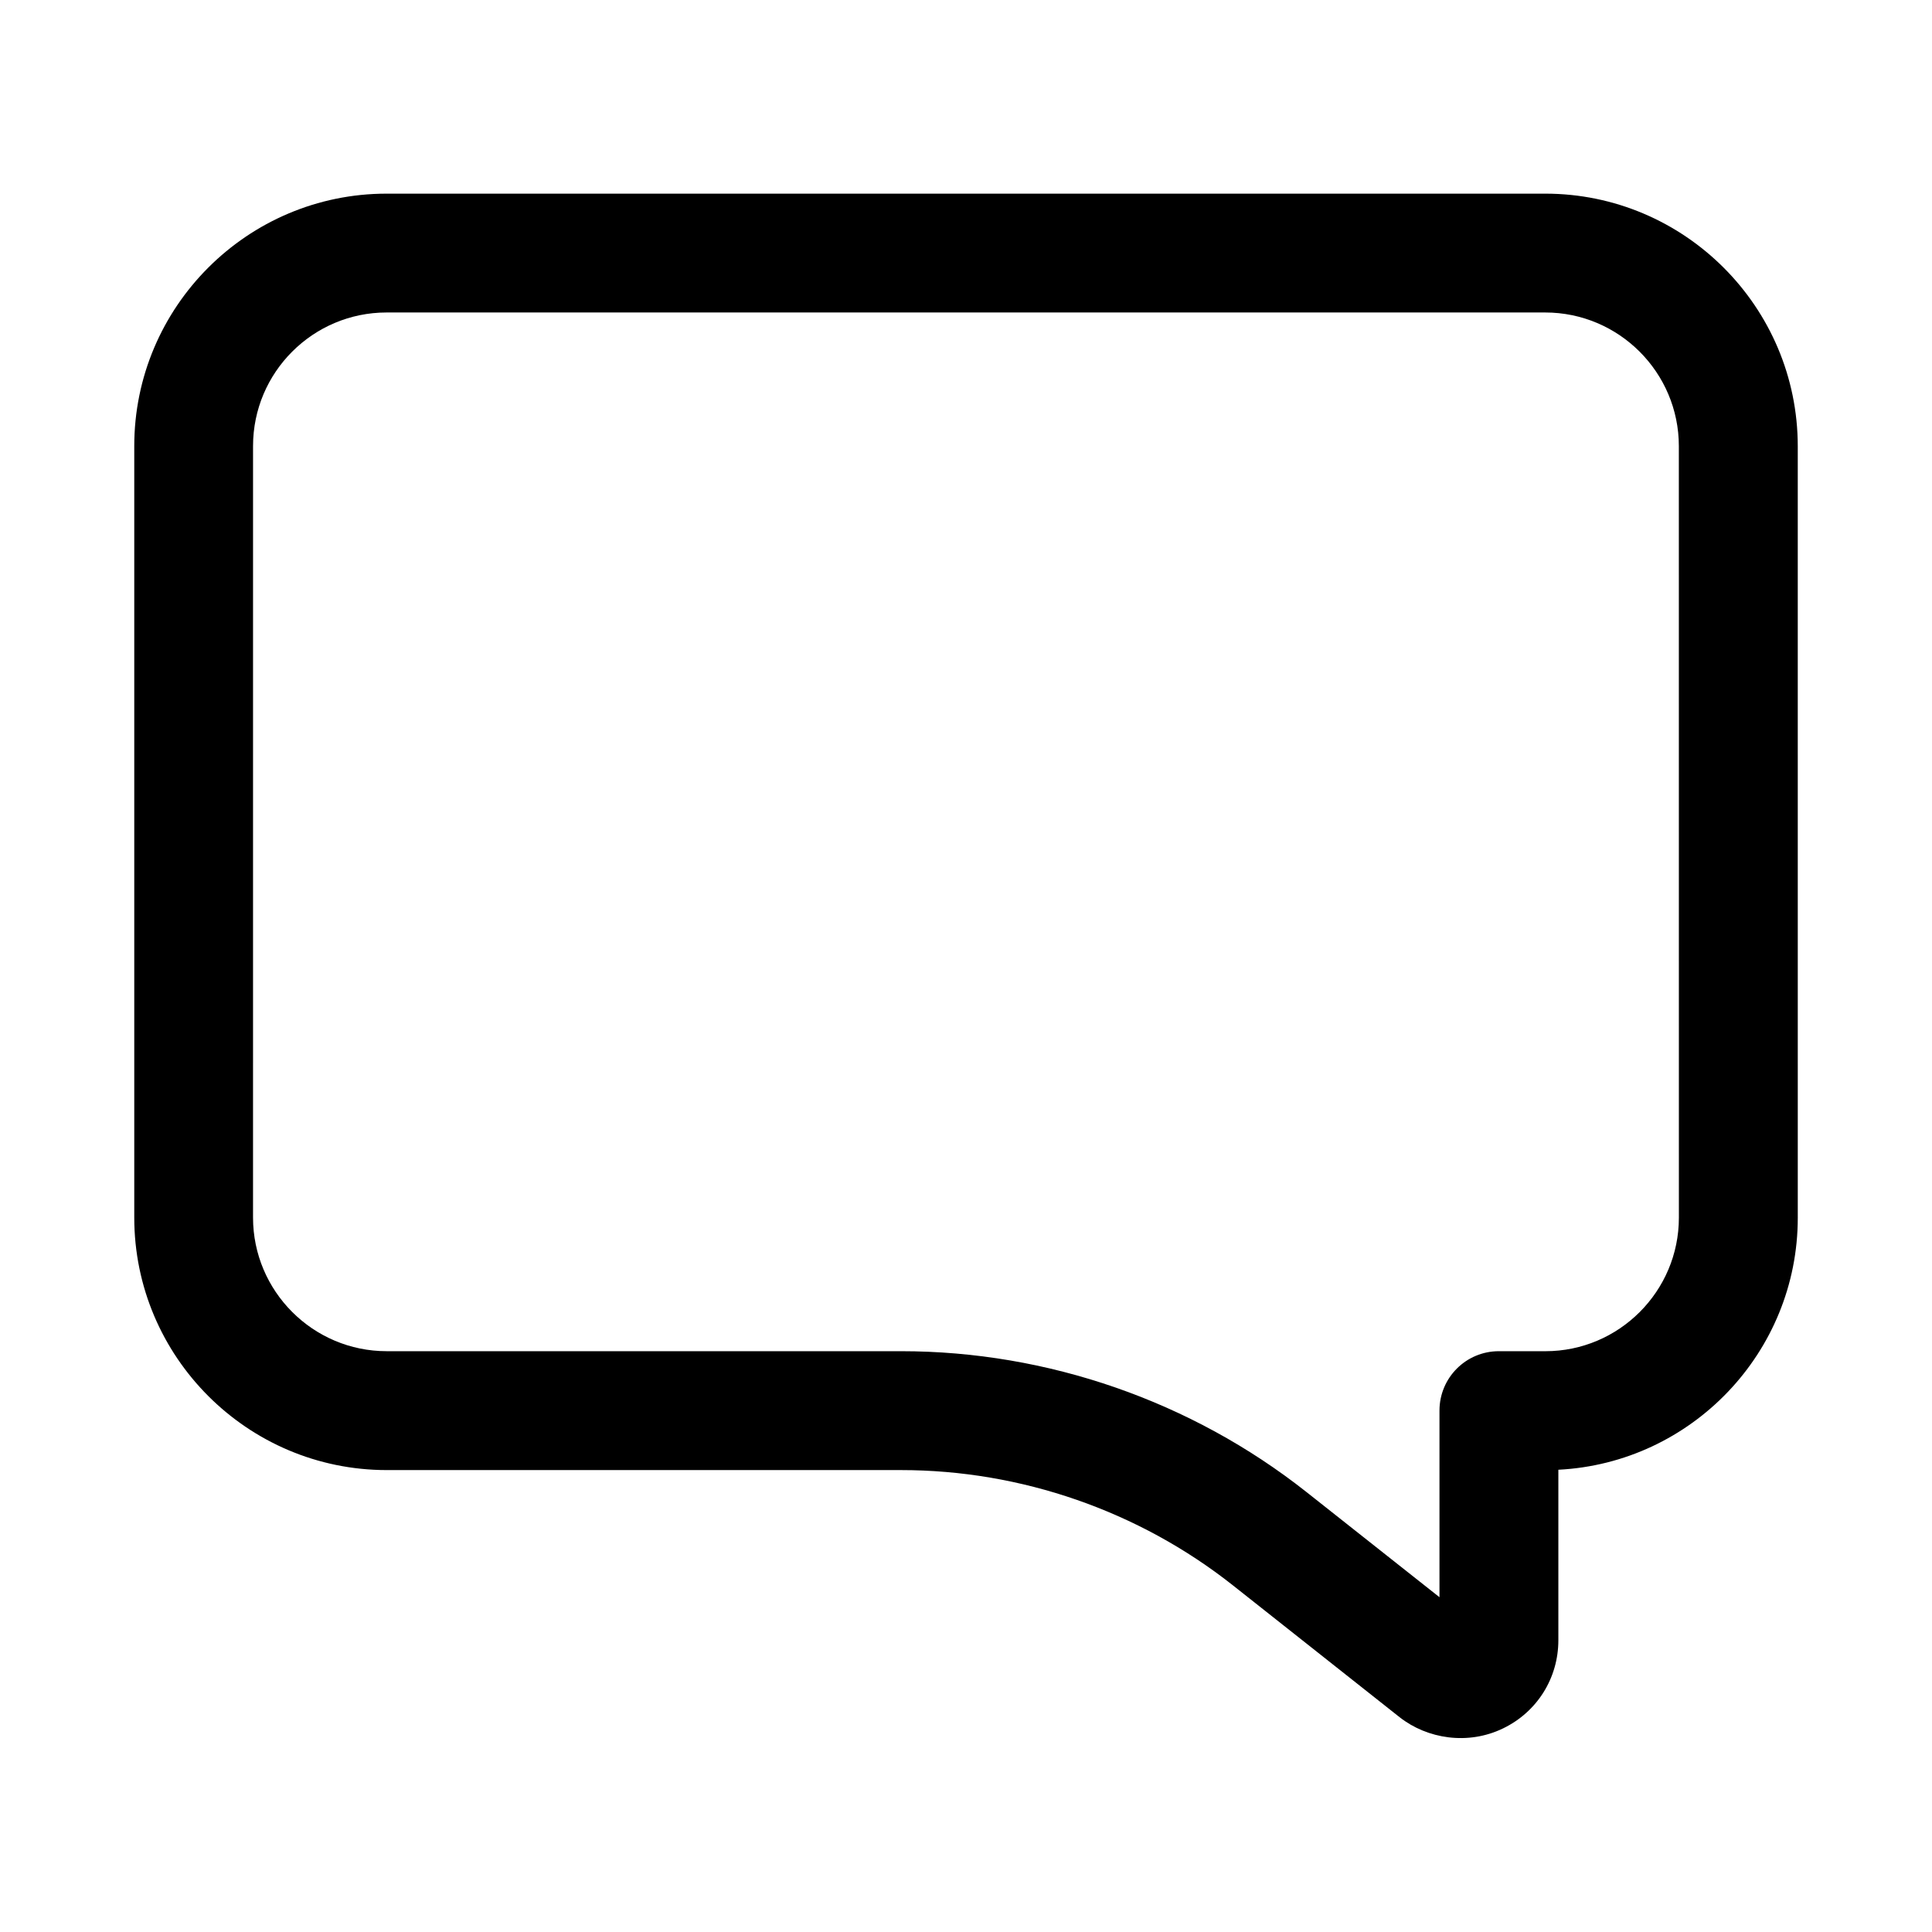 <?xml version="1.0" encoding="UTF-8"?>
<!-- Uploaded to: SVG Repo, www.svgrepo.com, Generator: SVG Repo Mixer Tools -->
<svg fill="#000000" width="800px" height="800px" version="1.1" viewBox="144 144 512 512" xmlns="http://www.w3.org/2000/svg">
 <path d="m553.5 195.32h-307.04c-36.887 0-66.879 29.992-66.879 66.883v204.47c0 36.902 30.023 66.914 66.914 66.914h136.31c31.773 0 62.977 10.832 87.883 30.512l44.211 34.969c7.352 5.777 18.137 7.477 27.426 2.977 9.035-4.359 14.656-13.336 14.656-23.363v-45.184c35.281-1.777 63.449-31.062 63.449-66.785l-0.004-204.48c-0.016-36.887-30.023-66.914-66.926-66.914zm35.422 271.37c0 19.508-15.871 35.395-35.375 35.395l-12.328-0.004c-8.707 0-15.742 7.039-15.742 15.742v49.453l-35.266-27.883c-30.449-24.059-68.582-37.312-107.41-37.312h-136.32c-19.539 0-35.426-15.902-35.426-35.426l0.004-204.45c0-19.523 15.871-35.395 35.391-35.395h307.04c19.523 0 35.422 15.887 35.422 35.426z"/>
</svg>